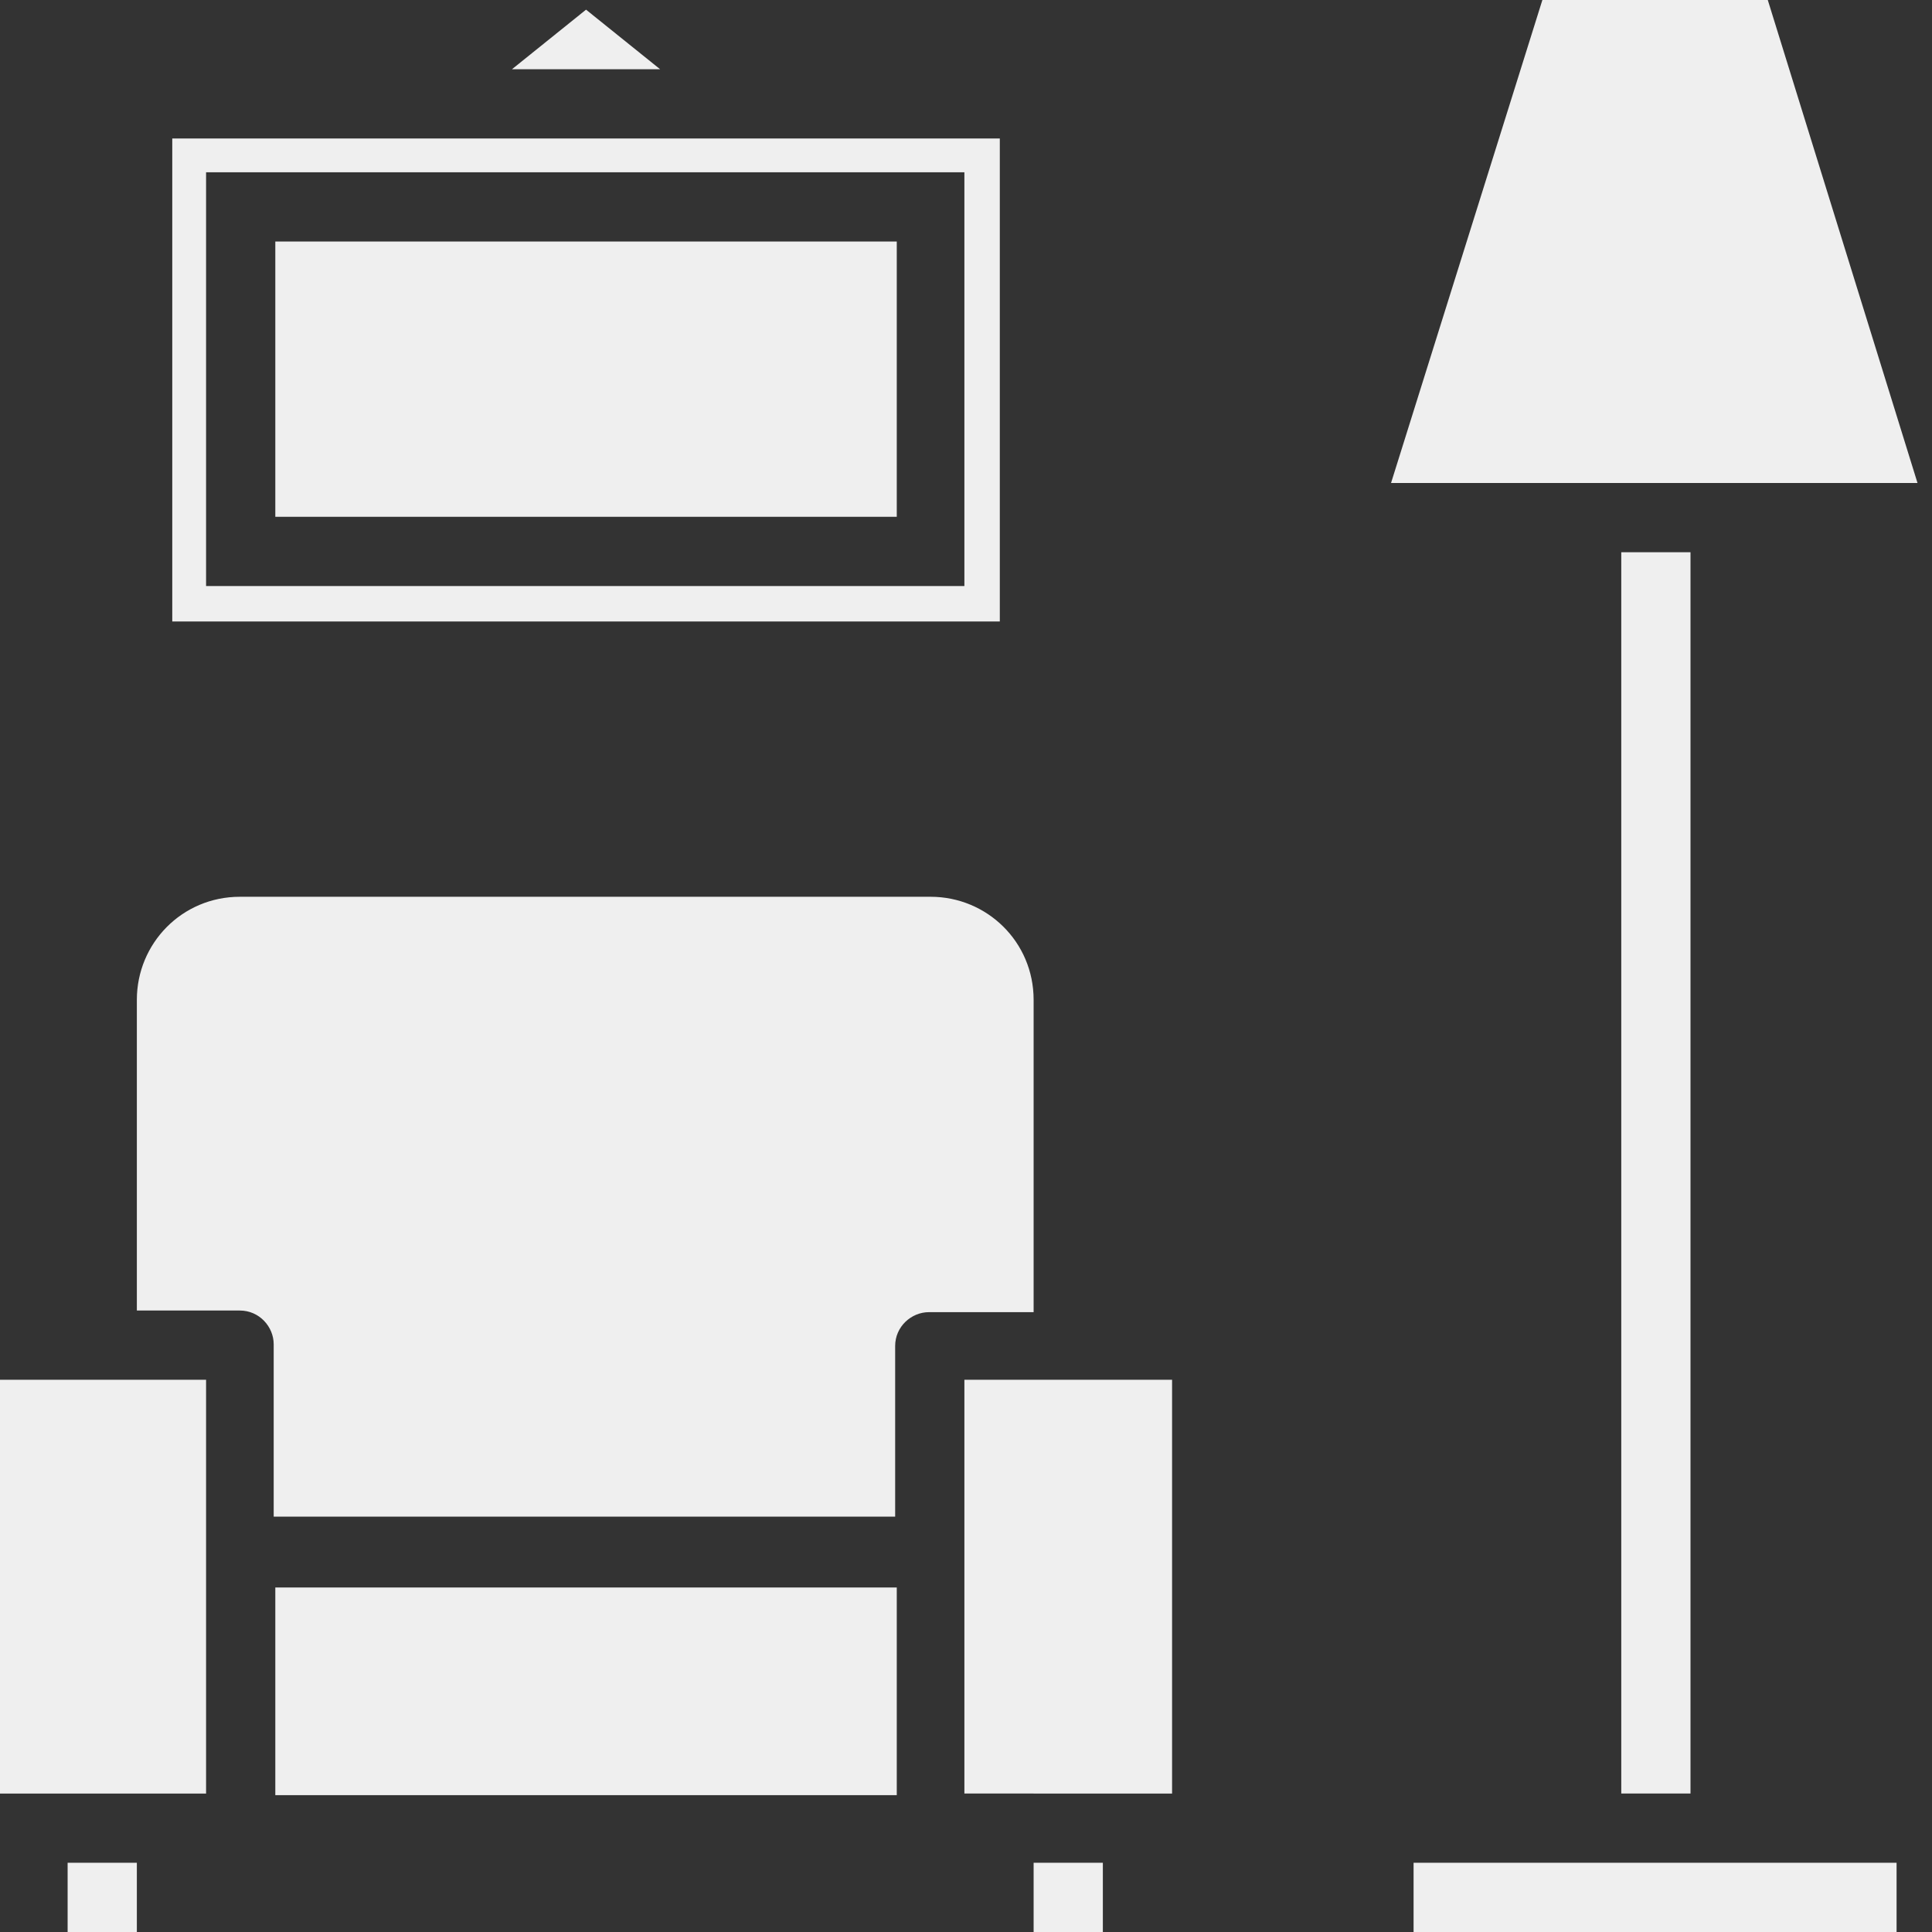 <?xml version="1.0" encoding="UTF-8"?> <!-- Generator: Adobe Illustrator 23.0.0, SVG Export Plug-In . SVG Version: 6.00 Build 0) --> <svg xmlns="http://www.w3.org/2000/svg" xmlns:xlink="http://www.w3.org/1999/xlink" version="1.1" id="Layer_1" x="0px" y="0px" viewBox="0 0 120 120" style="enable-background:new 0 0 120 120;" xml:space="preserve"><rect x="0" y="0" width="120" height="120" fill="#333333" stroke="none"/> <style type="text/css"> .st0{fill:#EFEFEF;} </style> <path class="st0" d="M64.2,115.7h4.3v4.3h-4.3V115.7z M17.1,98.6h38.6v12.9H17.1V98.6z M59.9,85.7h12.9v25.7H59.9V85.7z M64.2,81.4 V62.1c0-3.6-2.9-6.4-6.4-6.4H14.9c-3.6,0-6.4,2.9-6.4,6.4v19.3h6.4c1.2,0,2.1,1,2.1,2.1v10.7h38.6V83.6c0-1.2,1-2.1,2.1-2.1H64.2z M-0.1,85.7h12.9v25.7H-0.1V85.7z M4.2,115.7h4.3v4.3H4.2V115.7z M10.7,38.6h51.4v-30H10.7V38.6z M12.8,10.7h47.1v25.7H12.8V10.7z M17.1,15h38.6v17.1H17.1V15z M31.8,4.3H41l-4.6-3.7L31.8,4.3z M87.8,115.7h30v4.3h-30V115.7z M109.8,0h-14l-9.4,30h32.7L109.8,0z M100.7,34.3h4.3v77.1h-4.3V34.3z M87.8,115.7h30v4.3h-30V115.7z"></path> </svg> 